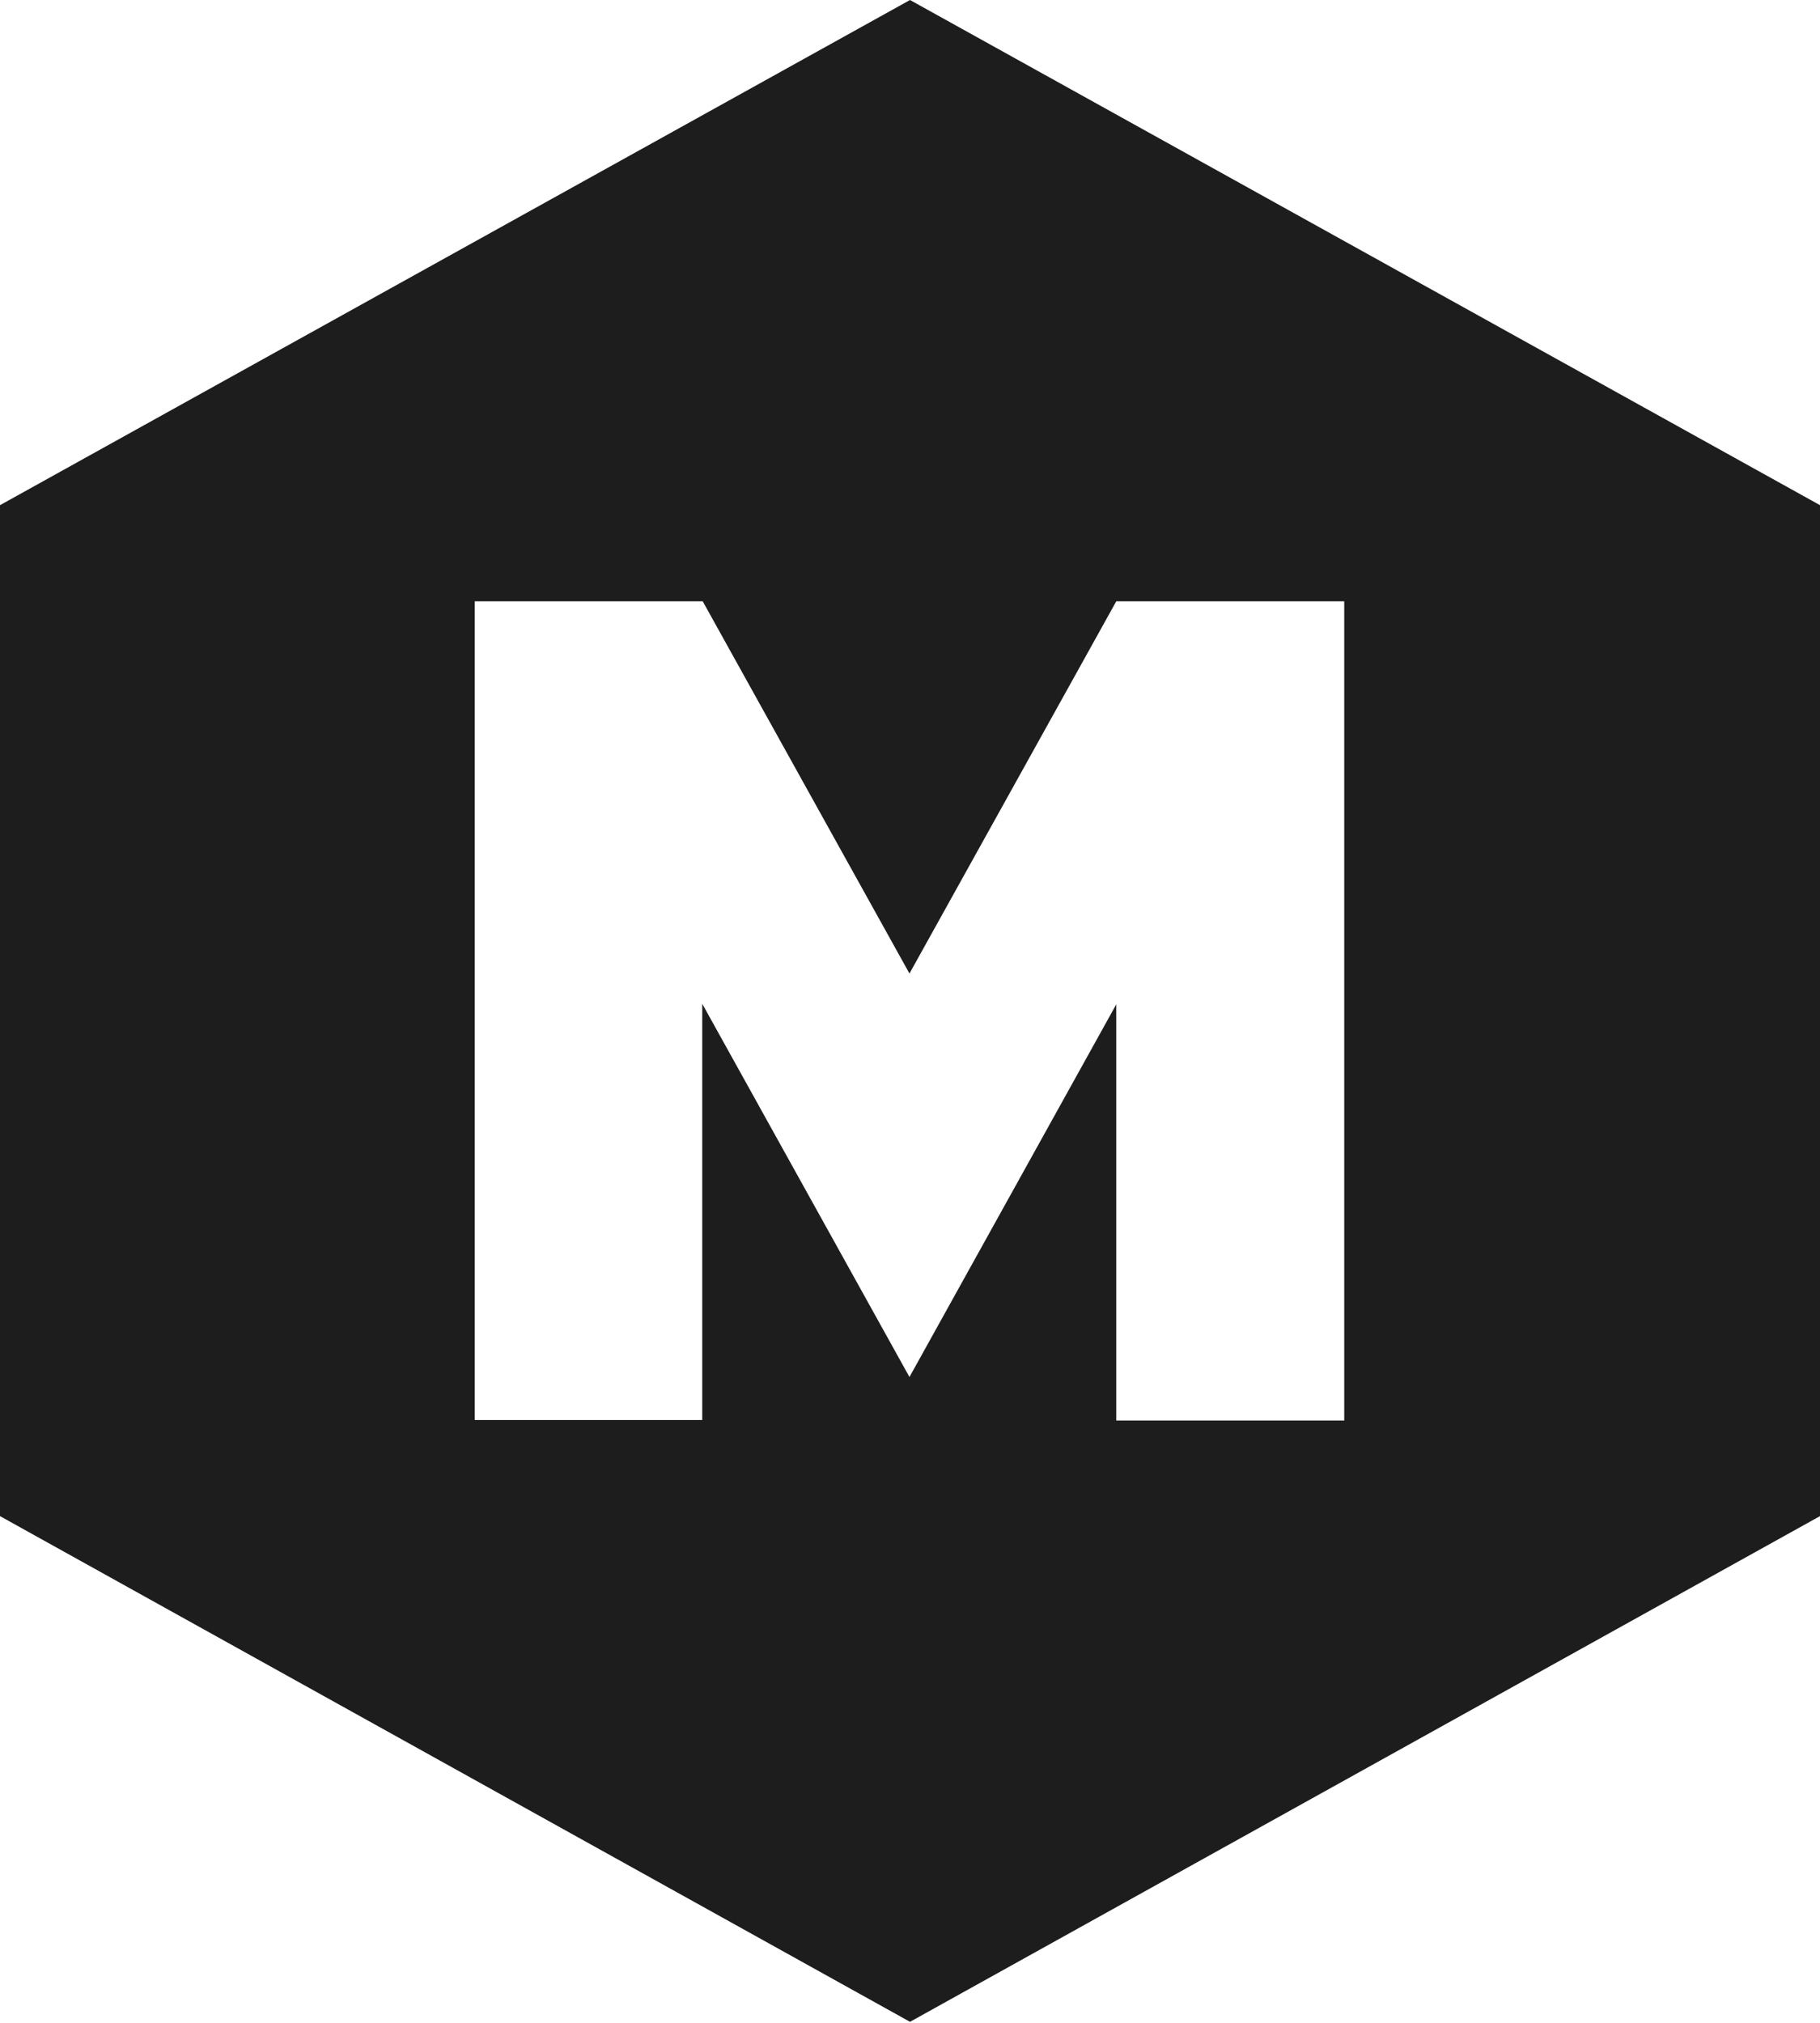 <svg fill="none" viewBox="0 0 27 30" height="30" width="27" xmlns="http://www.w3.org/2000/svg">
  <g clip-path="url(#clip0_7194_19080)">
    <path fill="#1D1D1D" d="M13.5 0L0 7.492V22.485L13.5 29.985L27 22.485V7.492L13.5 0ZM19.942 21.067H16.56V14.895L13.492 20.422L10.418 14.887V21.06H7.043V8.918H10.425L13.492 14.438L16.56 8.918H19.942V21.067Z"></path>
  </g>
  <defs>
    <clipPath id="clip0_7194_19080">
      <rect fill="white" height="30" width="27"></rect>
    </clipPath>
  </defs>
</svg>
